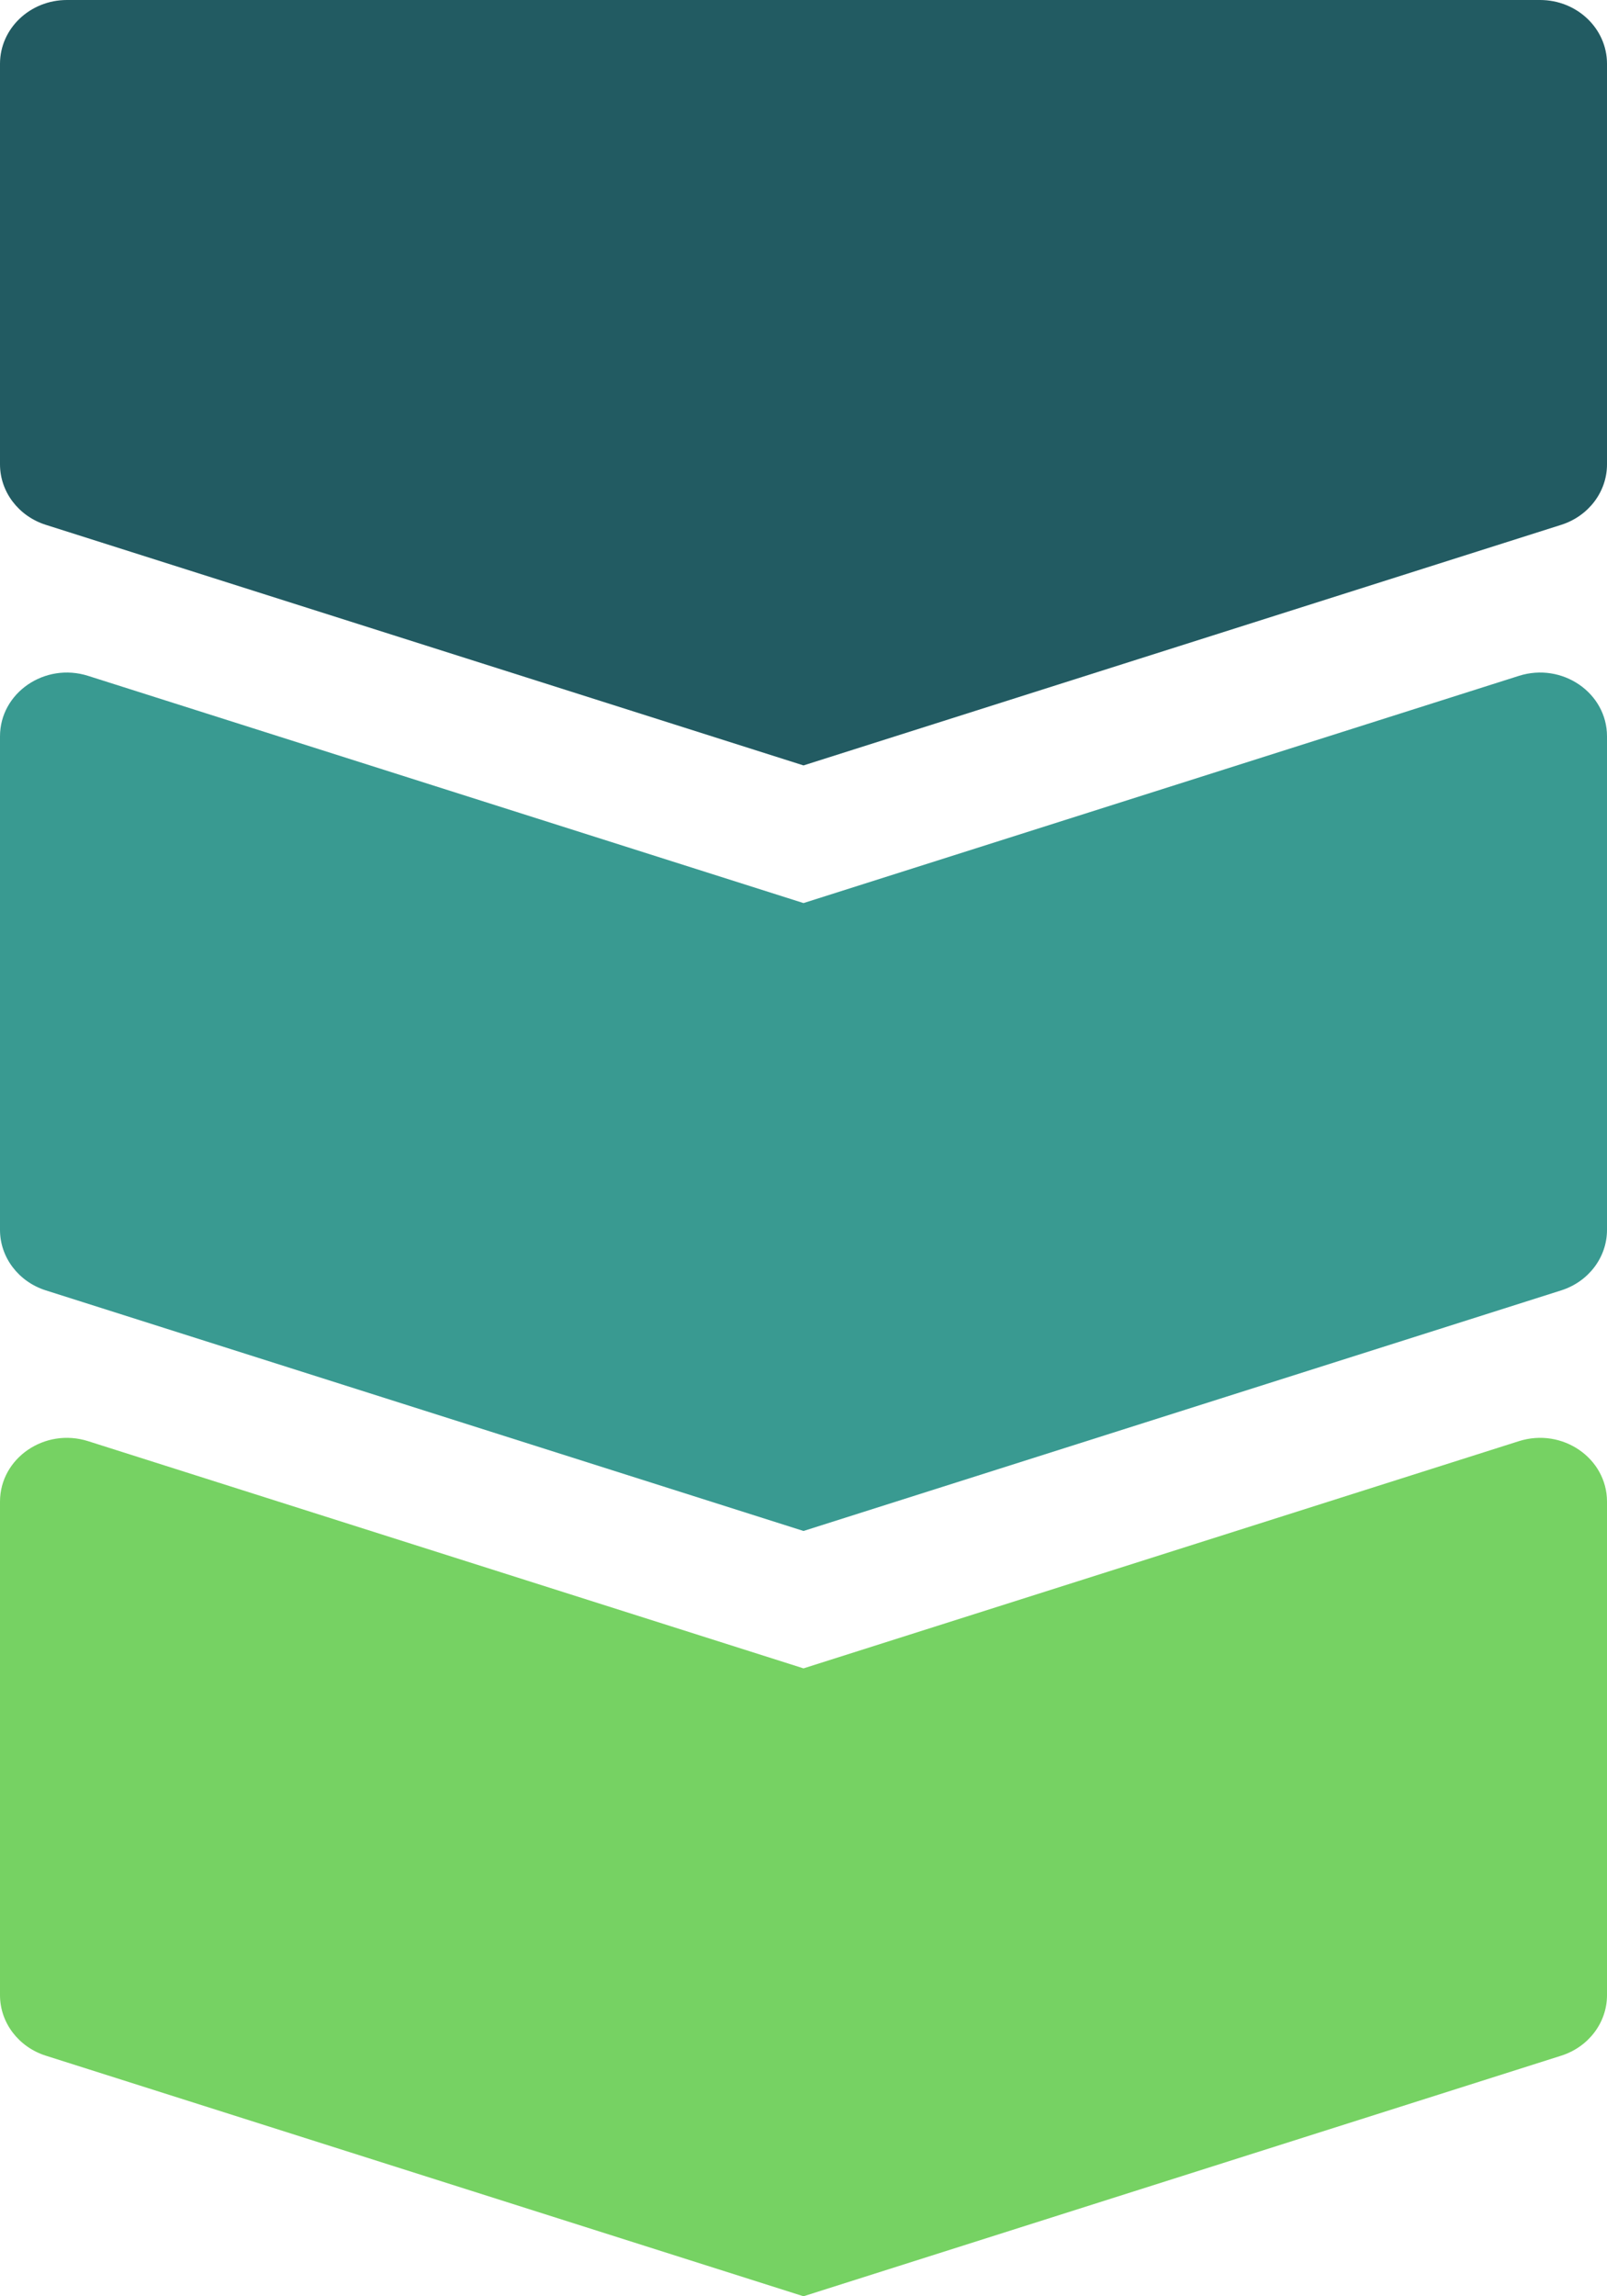 <?xml version="1.0" encoding="UTF-8" standalone="no"?>
<svg
   id="uuid-0c31b75c-7043-4fa6-ac60-2d6adbc0732c"
   width="12.6"
   height="18"
   viewBox="0 0 12.6 18"
   version="1.1"
   xmlns="http://www.w3.org/2000/svg"
   xmlns:svg="http://www.w3.org/2000/svg">
  <defs
     id="defs11" />
  <path
     d="M 11.909,11.297 6.3,13.078 0.691,11.297 C 0.351,11.189 0,11.43 0,11.771 v 3.869 c 0,0.215 0.145,0.406 0.359,0.474 L 6.3,18 12.241,16.114 C 12.455,16.046 12.6,15.855 12.6,15.64 v -3.869 c 0,-0.341 -0.351,-0.582 -0.691,-0.474 z"
     fill="#76d263"
     id="path2" />
  <path
     d="M 12.6,9.641 V 5.772 C 12.6,5.431 12.249,5.19 11.909,5.298 L 6.3,7.079 0.691,5.298 C 0.351,5.19 0,5.431 0,5.772 v 3.869 c 0,0.215 0.145,0.406 0.359,0.474 L 6.3,12.001 12.241,10.115 C 12.455,10.047 12.6,9.856 12.6,9.641 Z"
     fill="#399a91"
     id="path4" />
  <path
     d="M 0,3.64 V 0.5 C 0,0.224 0.235,0 0.525,0 h 11.55 c 0.29,0 0.525,0.224 0.525,0.5 v 3.14 c 0,0.215 -0.145,0.406 -0.359,0.474 L 6.3,6 0.359,4.114 C 0.145,4.046 0,3.855 0,3.64 Z"
     fill="#225b62"
     id="path6" />
</svg>
